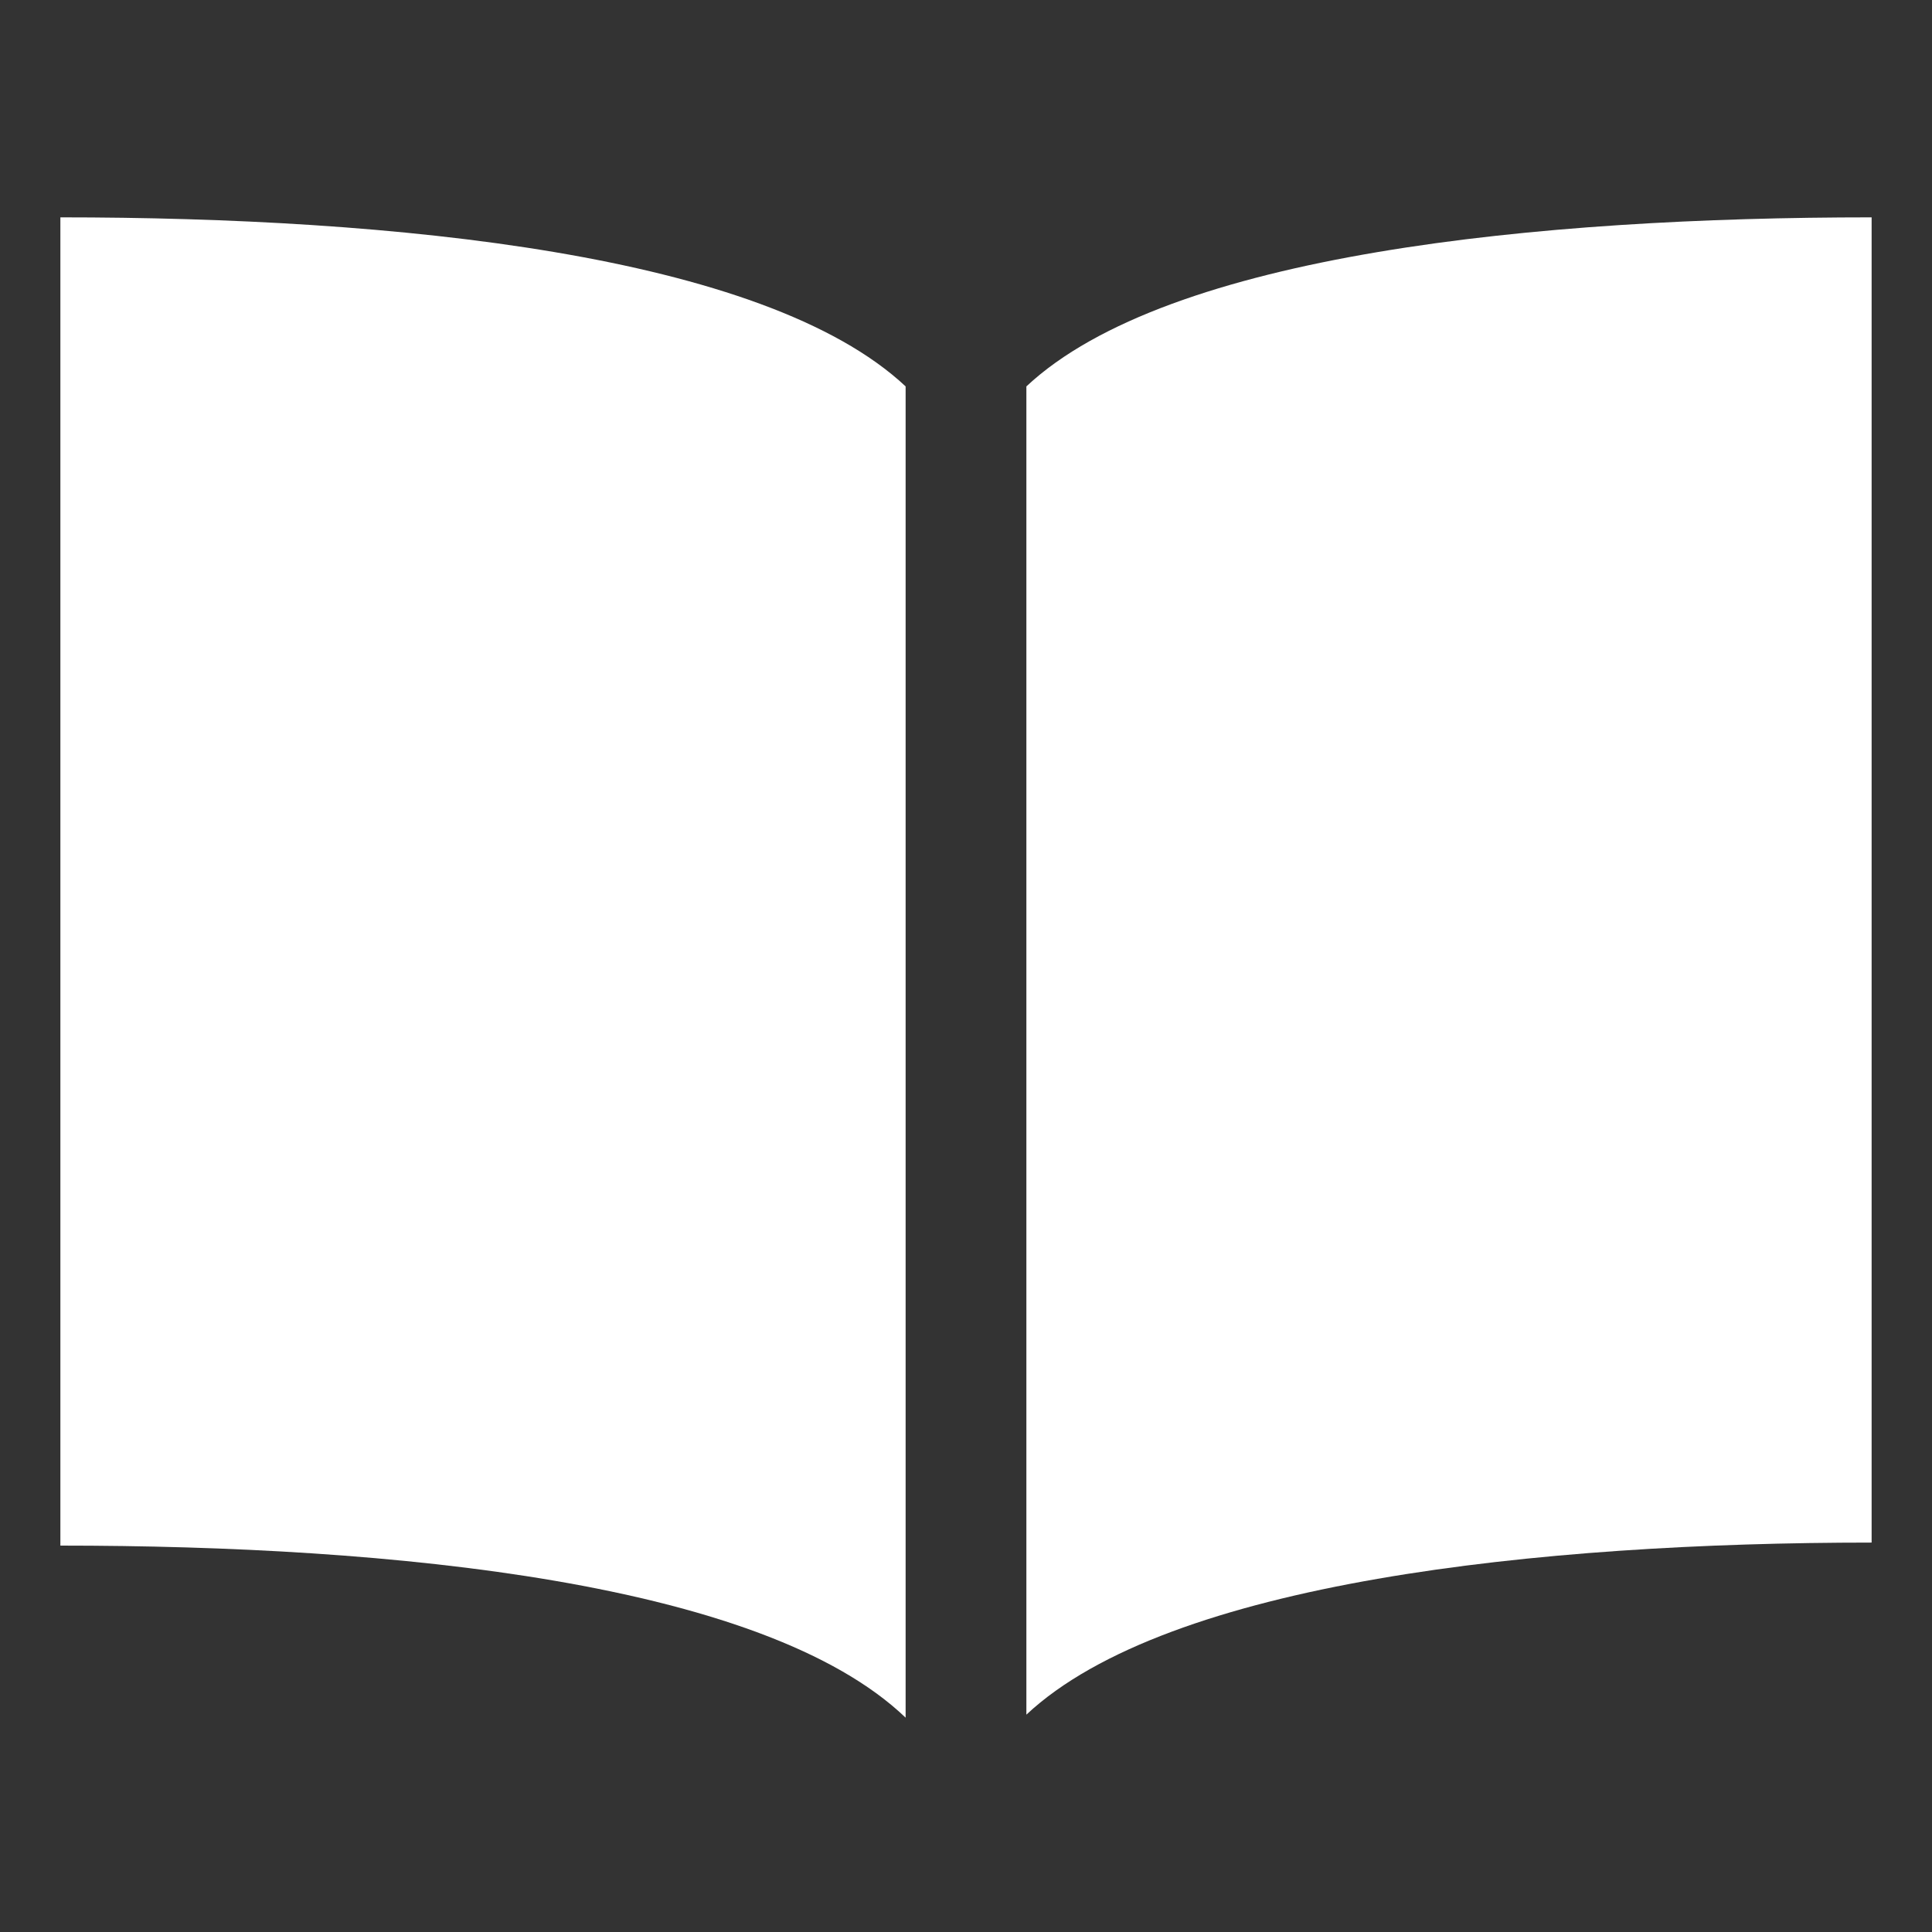 <?xml version="1.0" encoding="utf-8"?>
<!-- Generator: Adobe Illustrator 24.3.0, SVG Export Plug-In . SVG Version: 6.00 Build 0)  -->
<svg version="1.1" id="Layer_1" xmlns="http://www.w3.org/2000/svg" xmlns:xlink="http://www.w3.org/1999/xlink" x="0px" y="0px"
	 viewBox="0 0 64 64" style="enable-background:new 0 0 64 64;" xml:space="preserve">
<rect x="0" y="0" width="64" height="64" fill="#333333" stroke="none"/>
<style type="text/css">
	.st0{fill:#FFFFFF;}
</style>
<desc>A solid styled icon from Orion Icon Library.</desc>
<path class="st0" d="M30,12.8C25.3,8.4,13,7.2,2,7.2v44c11,0,23.3,1.2,28,5.7V12.8z"/>
<path class="st0" d="M34,12.8v44c4.7-4.4,17-5.7,28-5.7V7.2C51,7.2,38.7,8.4,34,12.8z"/>
</svg>
